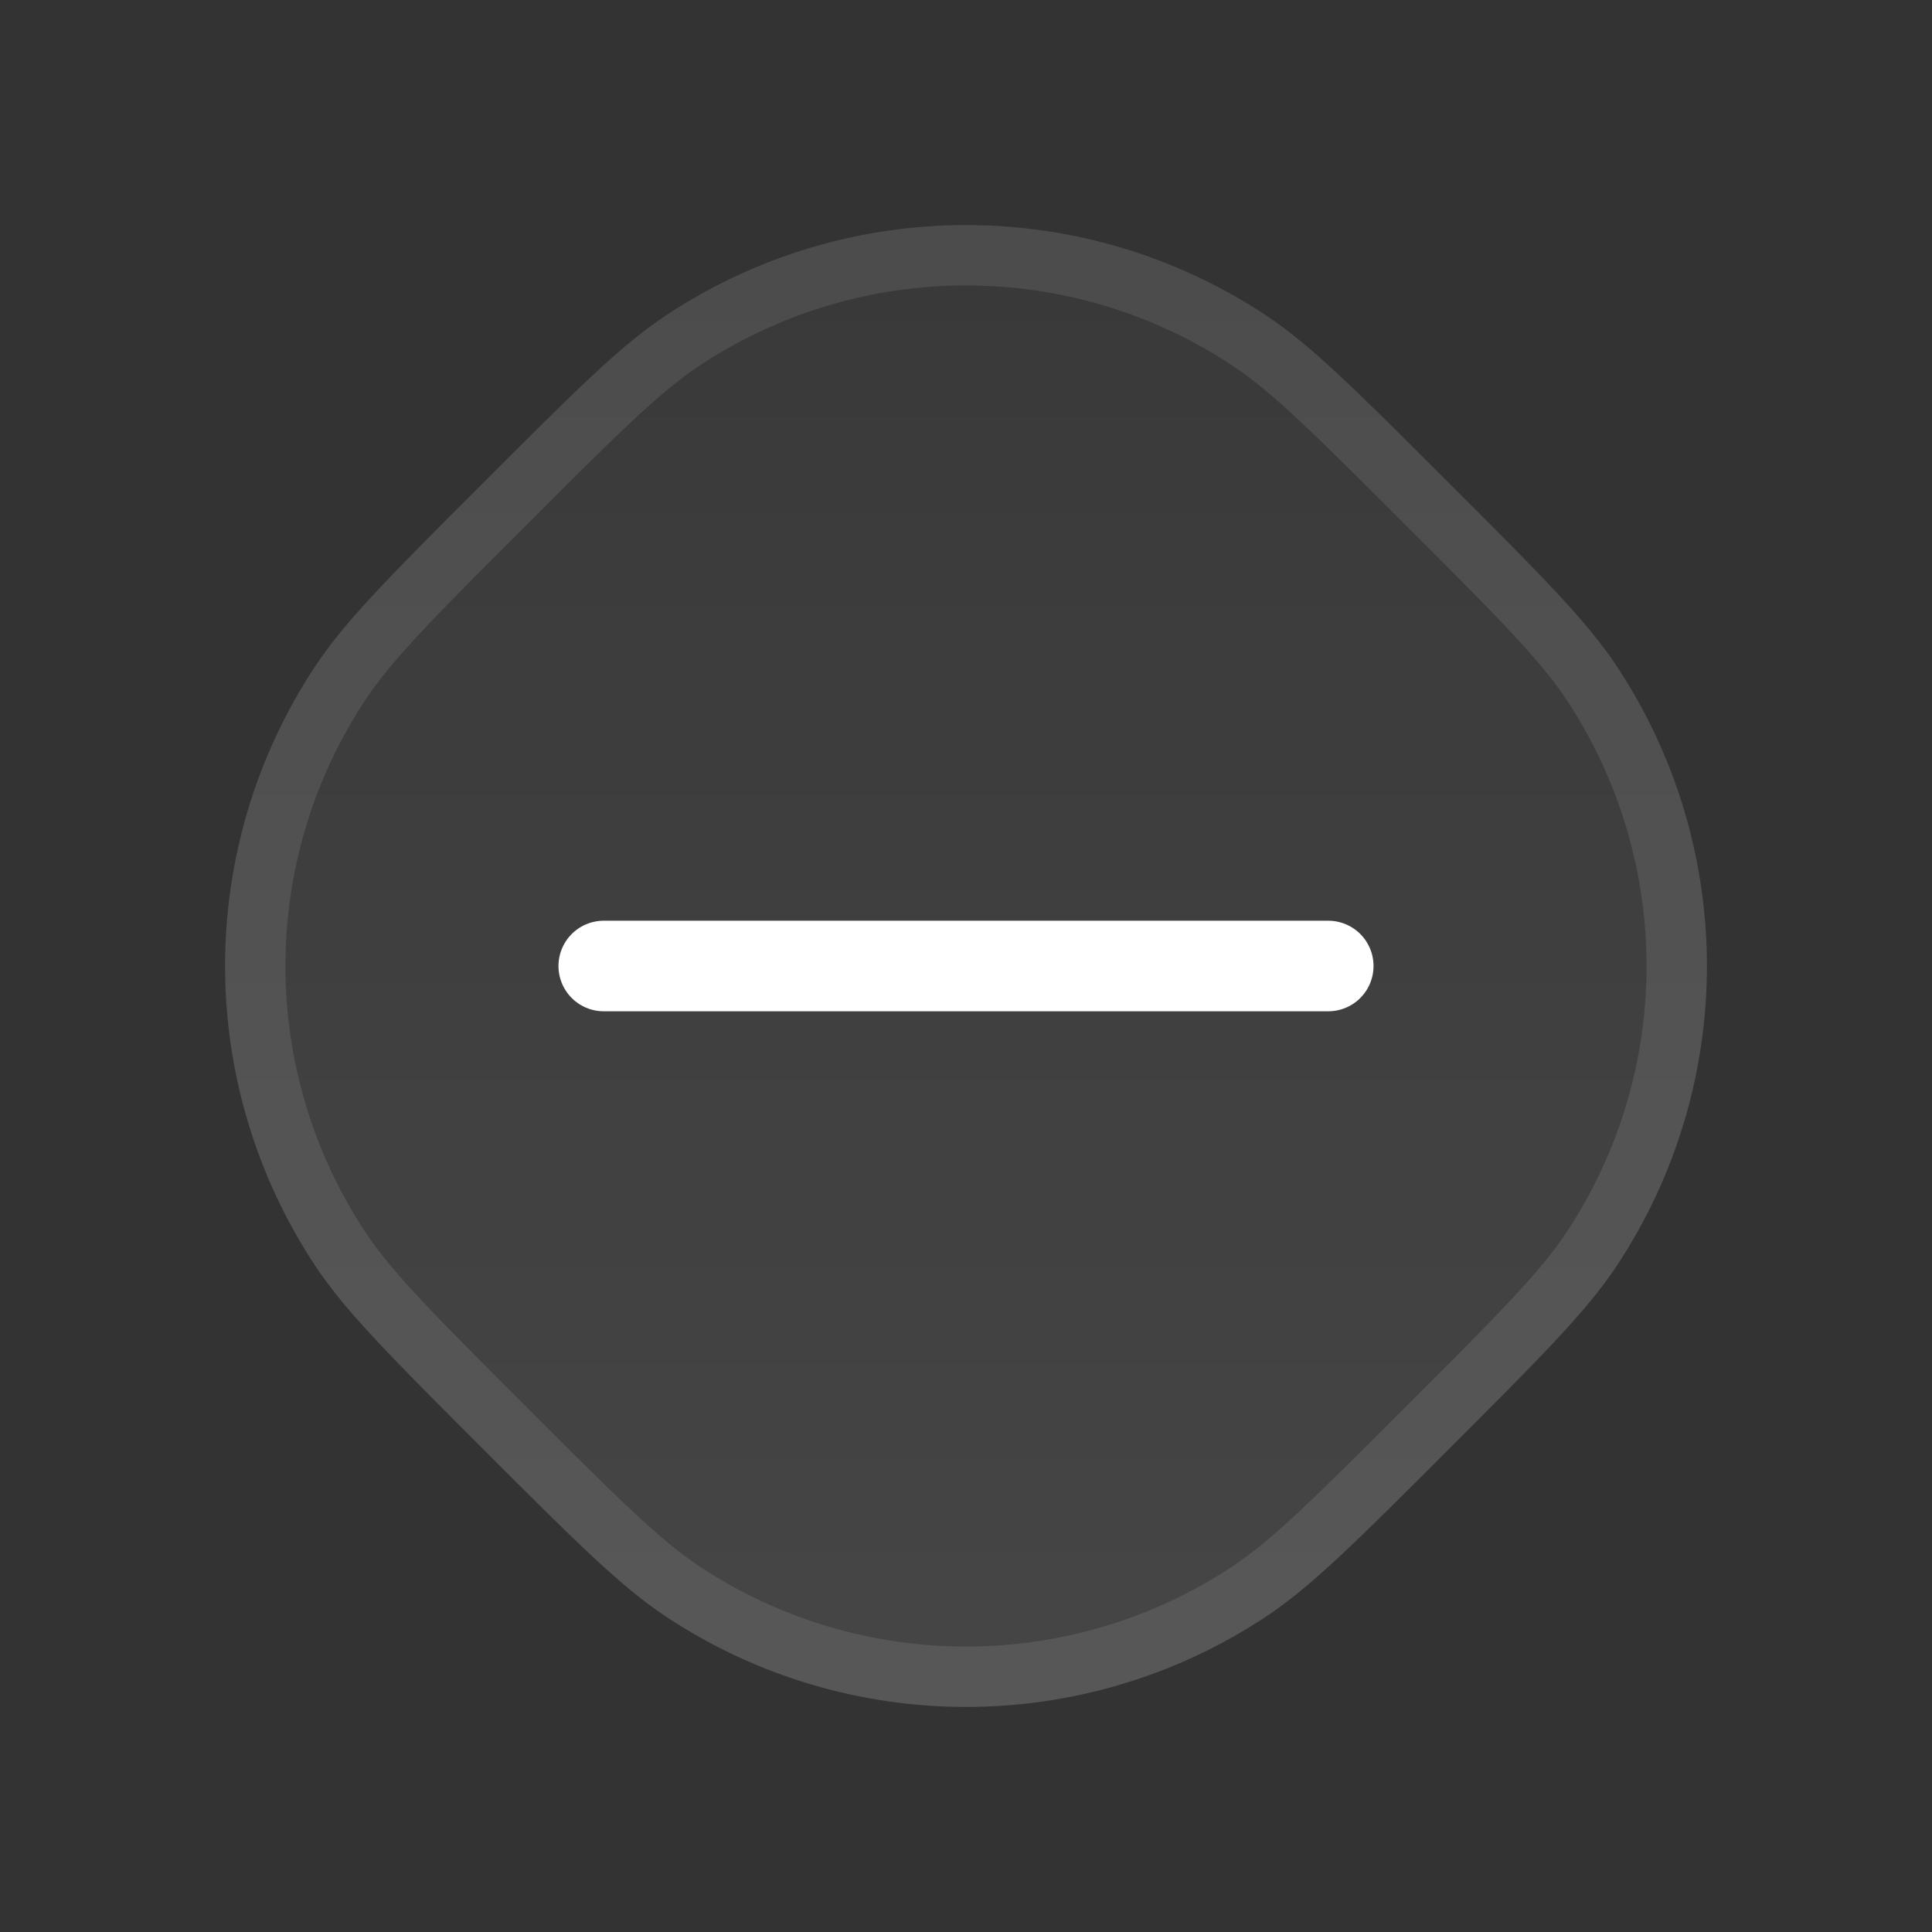 <svg width="32" height="32" viewBox="0 0 32 32" fill="none" xmlns="http://www.w3.org/2000/svg">
<rect x="0" y="0" width="32" height="32" fill="#333333" stroke="none"/>
<path d="M8 8C9.52 6.48 10.281 5.719 11.041 5.217C14.049 3.232 17.951 3.232 20.959 5.217C21.719 5.719 22.48 6.48 24 8C25.52 9.52 26.281 10.281 26.783 11.041C28.768 14.049 28.768 17.951 26.783 20.959C26.281 21.719 25.52 22.48 24 24C22.48 25.52 21.719 26.281 20.959 26.783C17.951 28.768 14.049 28.768 11.041 26.783C10.281 26.281 9.52 25.52 8 24C6.48 22.48 5.719 21.719 5.217 20.959C3.232 17.951 3.232 14.049 5.217 11.041C5.719 10.281 6.48 9.52 8 8Z" fill="url(#paint0_linear_607_20690)"/>
<path d="M8.354 8.354C9.891 6.816 10.609 6.102 11.317 5.634C14.157 3.759 17.843 3.759 20.683 5.634C21.391 6.102 22.108 6.816 23.646 8.354C25.184 9.891 25.898 10.609 26.366 11.317C28.241 14.157 28.241 17.843 26.366 20.683C25.898 21.391 25.184 22.108 23.646 23.646C22.108 25.184 21.391 25.898 20.683 26.366C17.843 28.241 14.157 28.241 11.317 26.366C10.609 25.898 9.891 25.184 8.354 23.646C6.816 22.108 6.102 21.391 5.634 20.683C3.759 17.843 3.759 14.157 5.634 11.317C6.102 10.609 6.816 9.891 8.354 8.354Z" stroke="white" stroke-opacity="0.1"/>
<path d="M10 16H22" stroke="white" stroke-width="1.5" stroke-miterlimit="10" stroke-linecap="round" stroke-linejoin="round"/>
<defs>
<linearGradient id="paint0_linear_607_20690" x1="16" y1="0" x2="16" y2="32" gradientUnits="userSpaceOnUse">
<stop stop-color="white" stop-opacity="0.02"/>
<stop offset="1" stop-color="white" stop-opacity="0.1"/>
</linearGradient>
</defs>
</svg>
